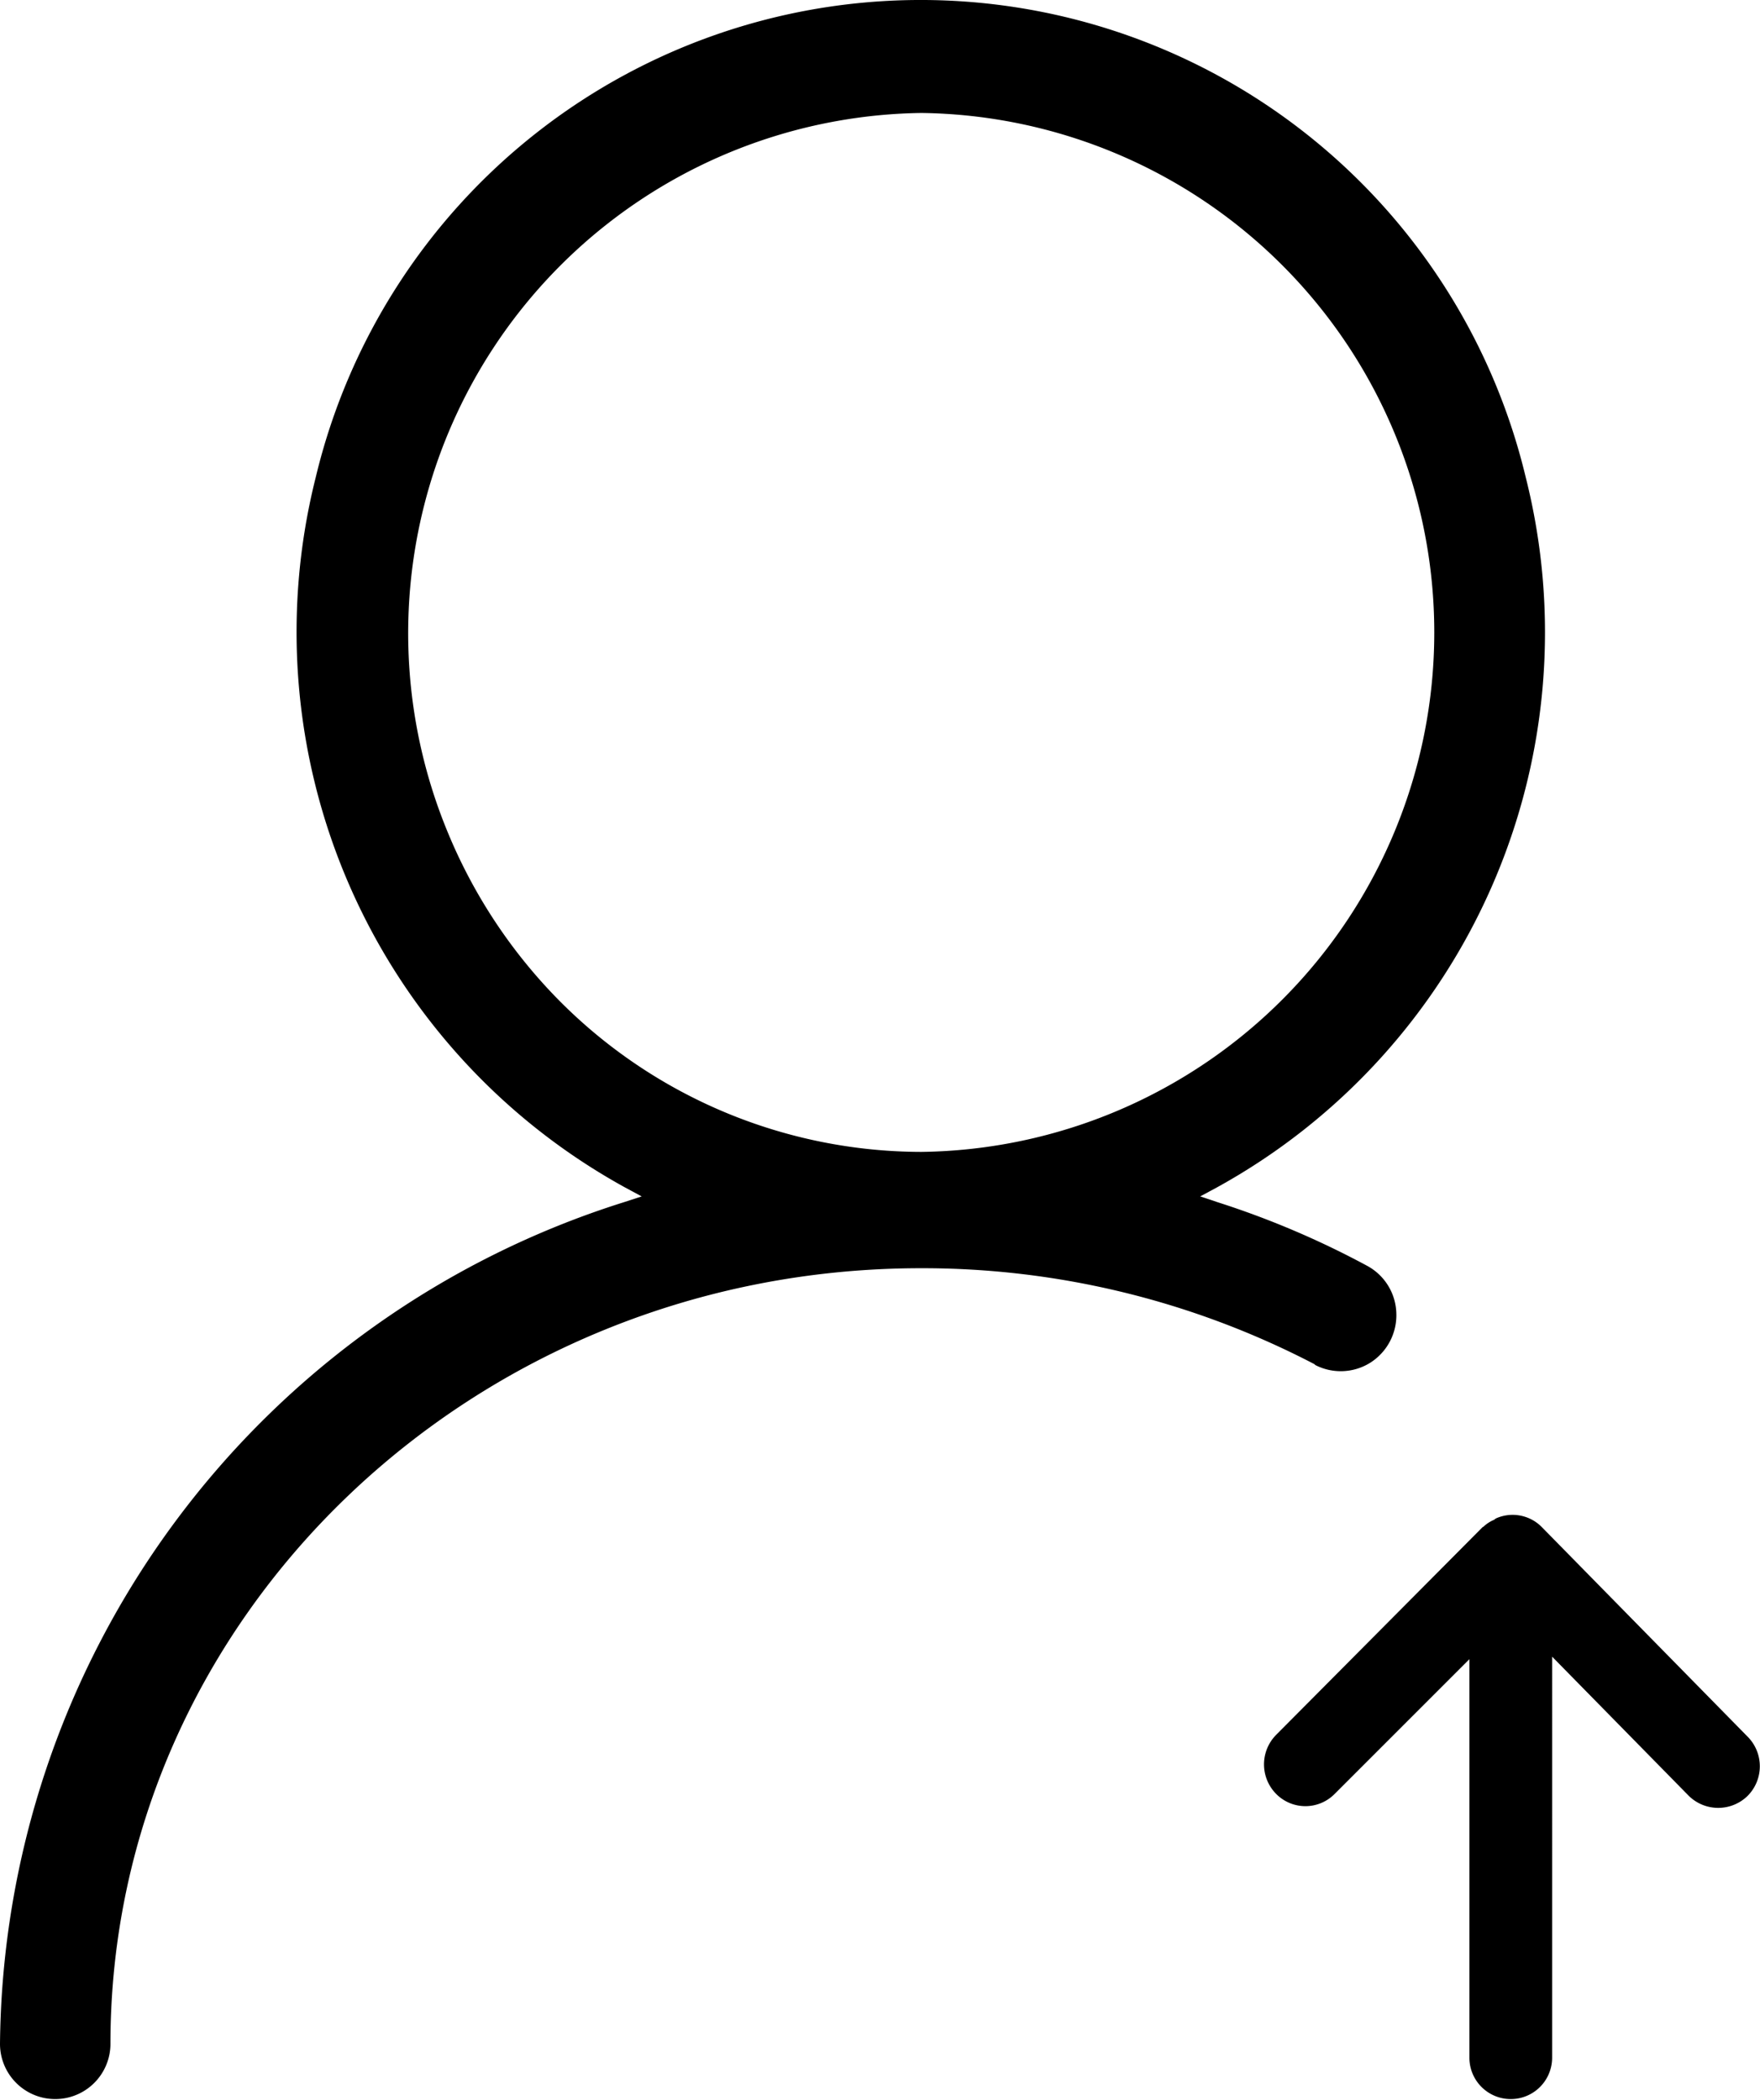 <svg xmlns="http://www.w3.org/2000/svg" width="41.91" height="50" viewBox="0 0 41.91 50">
  <defs>
    <style>
      .cls-1 {
        fill-rule: evenodd;
      }
    </style>
  </defs>
  <path id="形状_19" data-name="形状 19" class="cls-1" d="M1451.61,3562.77a1,1,0,0,1-1.4-.01l-3.25-3.31V3569a0.985,0.985,0,1,1-1.97,0v-9.49l-3.21,3.21a0.978,0.978,0,0,1-1.39,0,1,1,0,0,1,0-1.41l4.92-4.95h0.01a0.832,0.832,0,0,1,.26-0.17,0.209,0.209,0,0,1,.06-0.04,0.975,0.975,0,0,1,1.08.22l4.9,4.99A1,1,0,0,1,1451.61,3562.77Zm-12.64-14.49-0.39.21,0.42,0.14a20.917,20.917,0,0,1,3.55,1.51,1.324,1.324,0,0,1,.7,1.13,1.338,1.338,0,0,1-.62,1.18,1.325,1.325,0,0,1-1.32.05v-0.01a20.188,20.188,0,0,0-9.38-2.29c-10.64,0-19.3,8.29-19.3,18.47a1.315,1.315,0,1,1-2.63,0,21.221,21.221,0,0,1,14.85-20.04l0.43-.14-0.39-.21a15.094,15.094,0,0,1-7.37-16.92,14.813,14.813,0,0,1,28.81,0A15.088,15.088,0,0,1,1438.97,3548.28Zm-7.03-25.59a12.391,12.391,0,0,0-11.29,17.1,12.446,12.446,0,0,0,2.65,4.02,12.167,12.167,0,0,0,8.64,3.62A12.371,12.371,0,0,0,1431.94,3522.69Z" transform="translate(-1410 -3520)"/>
</svg>
